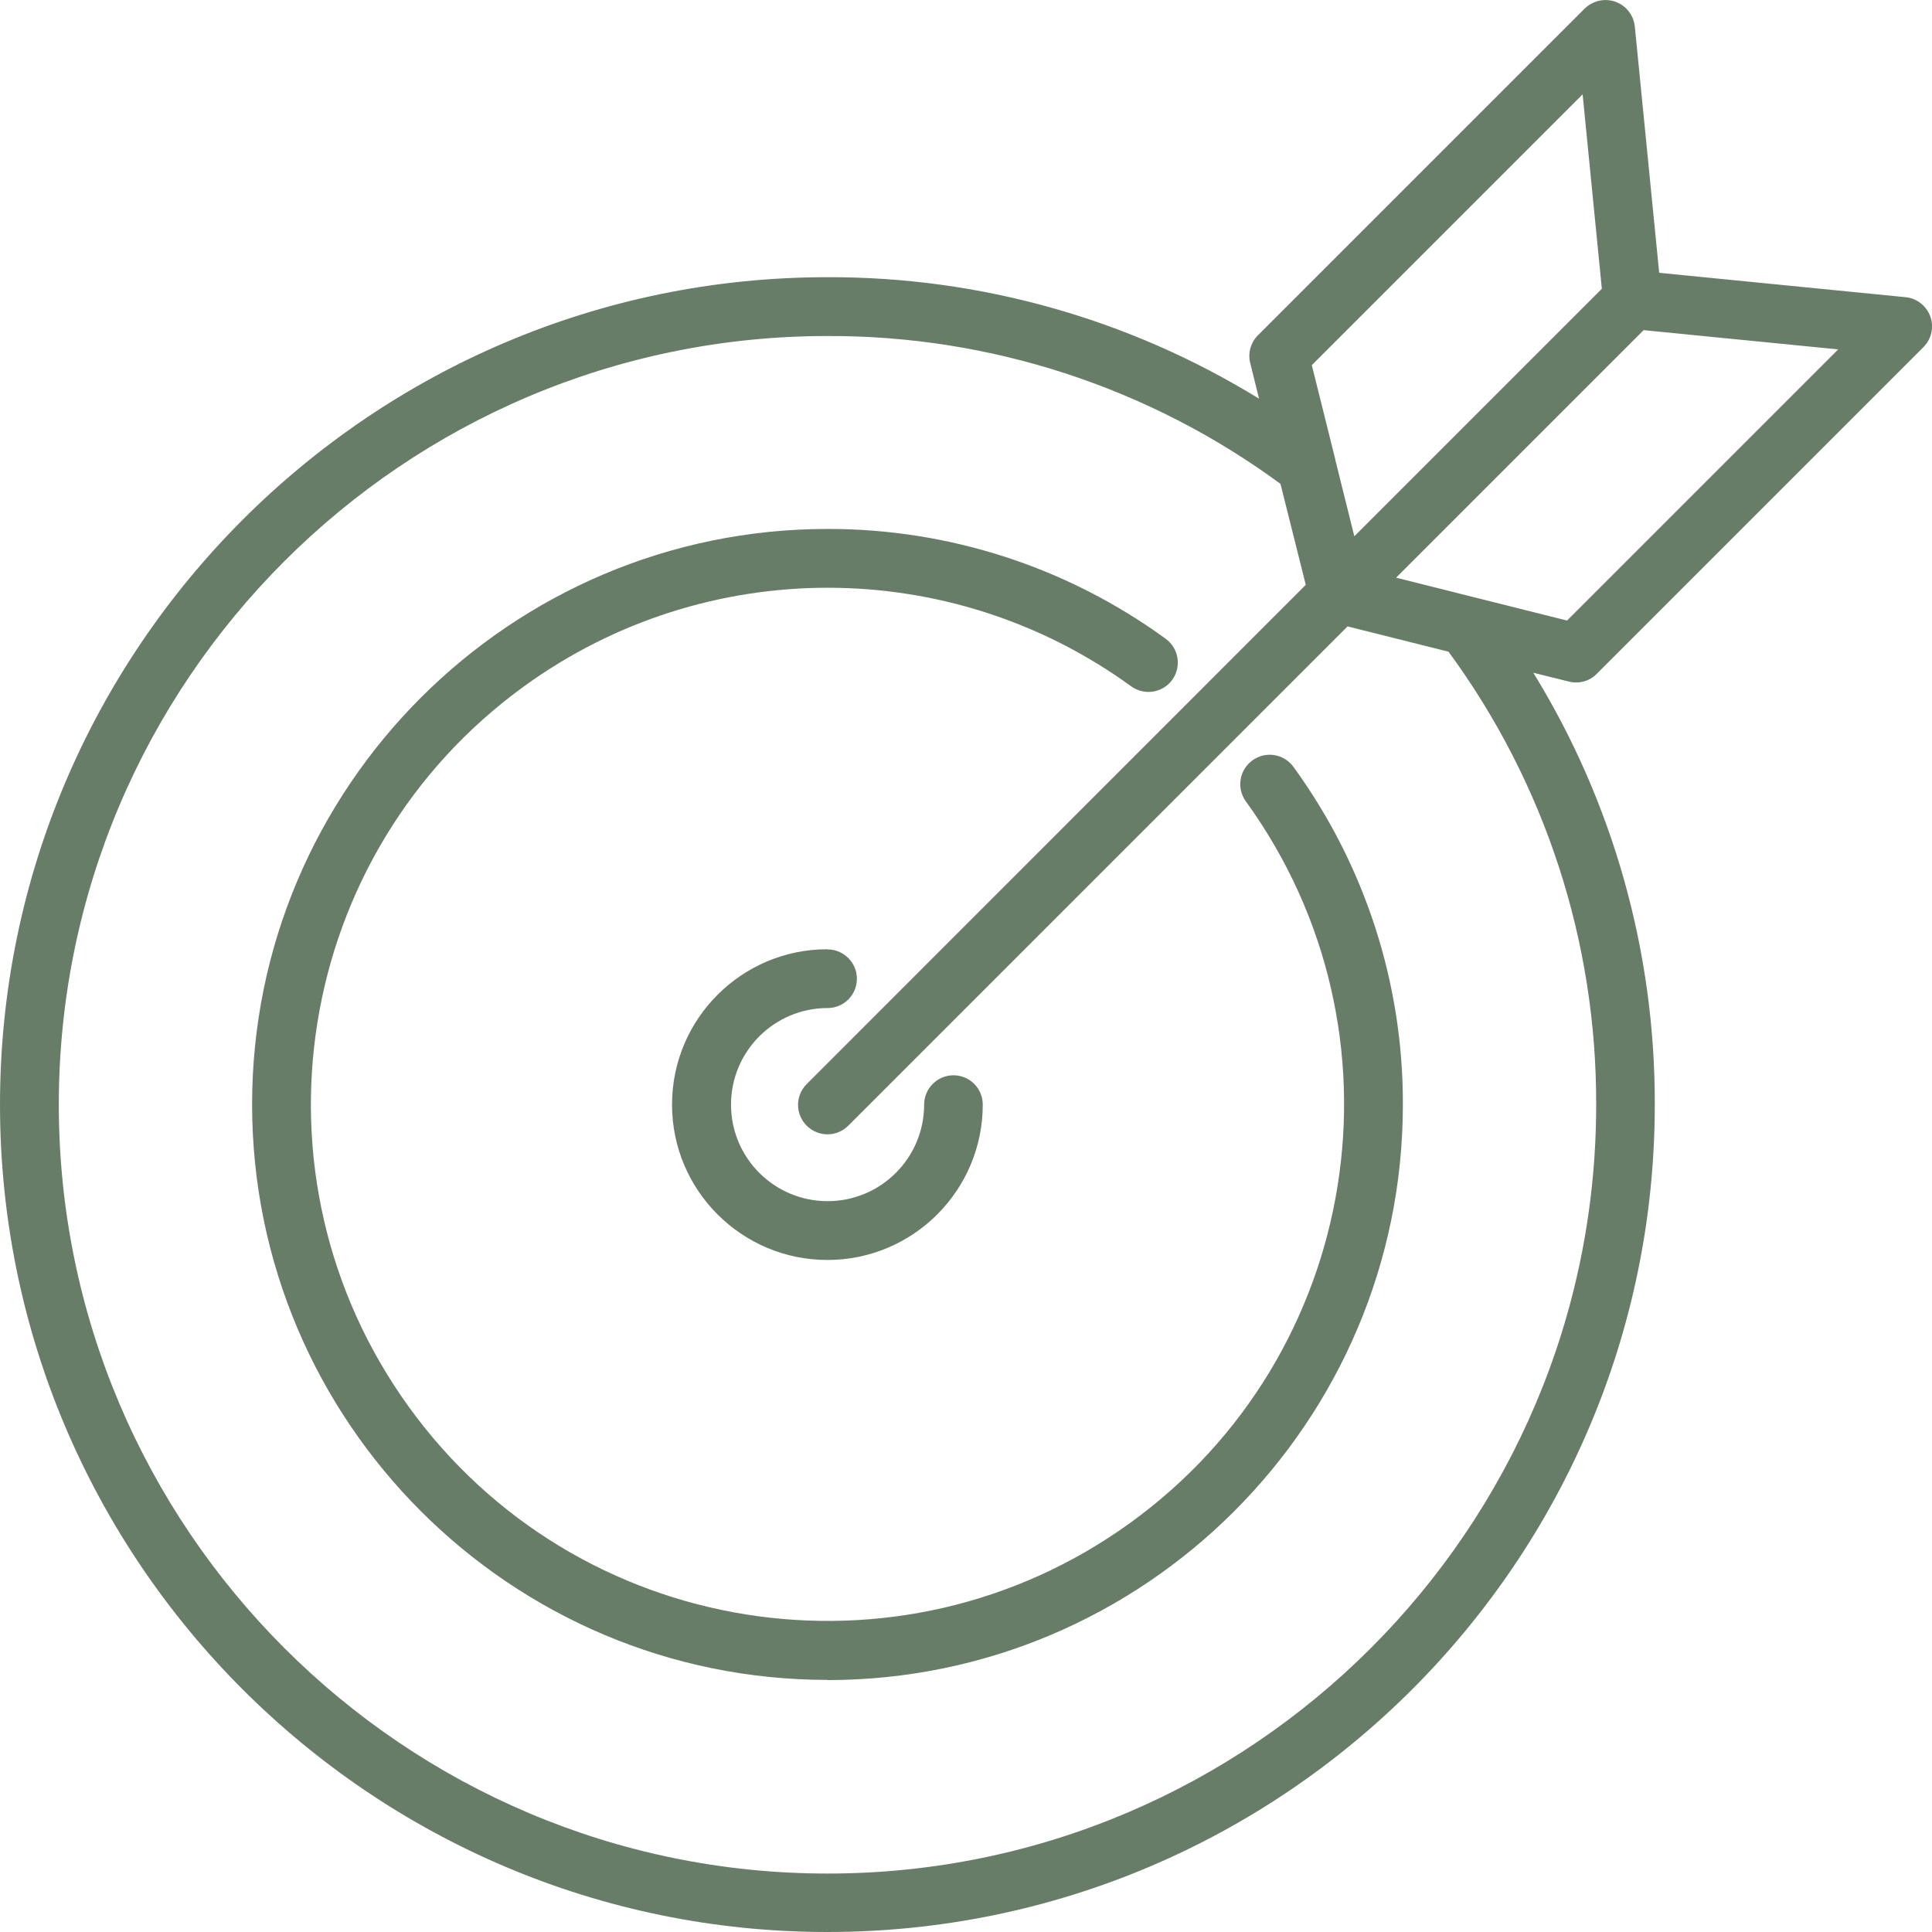 <?xml version="1.0" encoding="UTF-8"?><svg id="Capa_2" xmlns="http://www.w3.org/2000/svg" viewBox="0 0 105.45 105.45"><defs><style>.cls-1{fill:#687d67;stroke-width:0px;}</style></defs><g id="Motivos"><path class="cls-1" d="M45.16,105.45c24.9,0,45.16-20.26,45.16-45.16.02-8.32-2.27-16.49-6.63-23.57l1.94.48c.55.14,1.13-.02,1.52-.42l17.83-17.83c.63-.63.63-1.64,0-2.27-.26-.26-.61-.43-.98-.46l-13.44-1.33-1.33-13.44c-.09-.88-.87-1.53-1.76-1.44-.37.04-.71.2-.98.46l-17.83,17.83c-.4.4-.56.98-.42,1.52l.48,1.94c-7.09-4.36-15.25-6.66-23.57-6.63C20.26,15.13,0,35.39,0,60.29s20.26,45.16,45.16,45.16ZM85.53,33.87l-5.15-1.29h0l-4.18-1.05,13.51-13.51,10.62,1.05-14.79,14.79ZM86.38,5.14l1.05,10.62-13.51,13.51-1.04-4.18s0-.02,0-.02l-1.28-5.14,14.79-14.79ZM45.16,18.34c8.9-.03,17.56,2.8,24.73,8.07l1.38,5.51-27.24,27.25c-.63.63-.63,1.64,0,2.27s1.64.63,2.27,0l27.25-27.25,5.51,1.38c5.27,7.17,8.09,15.84,8.06,24.74,0,23.13-18.82,41.95-41.95,41.95S3.21,83.42,3.21,60.29,22.03,18.34,45.16,18.34Z"/><path class="cls-1" d="M45.16,91.7c17.32,0,31.41-14.09,31.41-31.41.02-6.62-2.07-13.07-5.97-18.43-.52-.72-1.52-.88-2.24-.36-.72.52-.88,1.52-.36,2.24,9.13,12.61,6.32,30.24-6.3,39.37-12.61,9.13-30.24,6.32-39.37-6.3-9.13-12.61-6.32-30.24,6.3-39.37,9.88-7.15,23.24-7.15,33.11.02.72.52,1.72.36,2.24-.35.52-.72.36-1.72-.35-2.24-5.36-3.91-11.83-6.01-18.46-6-17.32,0-31.41,14.09-31.41,31.41s14.09,31.41,31.41,31.41Z"/><path class="cls-1" d="M45.16,51.81c-4.68,0-8.48,3.8-8.48,8.48s3.8,8.48,8.48,8.48,8.48-3.8,8.48-8.48h0c0-.89-.72-1.6-1.6-1.6s-1.6.72-1.6,1.6c0,2.91-2.36,5.27-5.27,5.27s-5.27-2.36-5.27-5.27,2.36-5.27,5.27-5.27c.89,0,1.6-.72,1.6-1.6s-.72-1.6-1.6-1.6Z"/></g></svg>